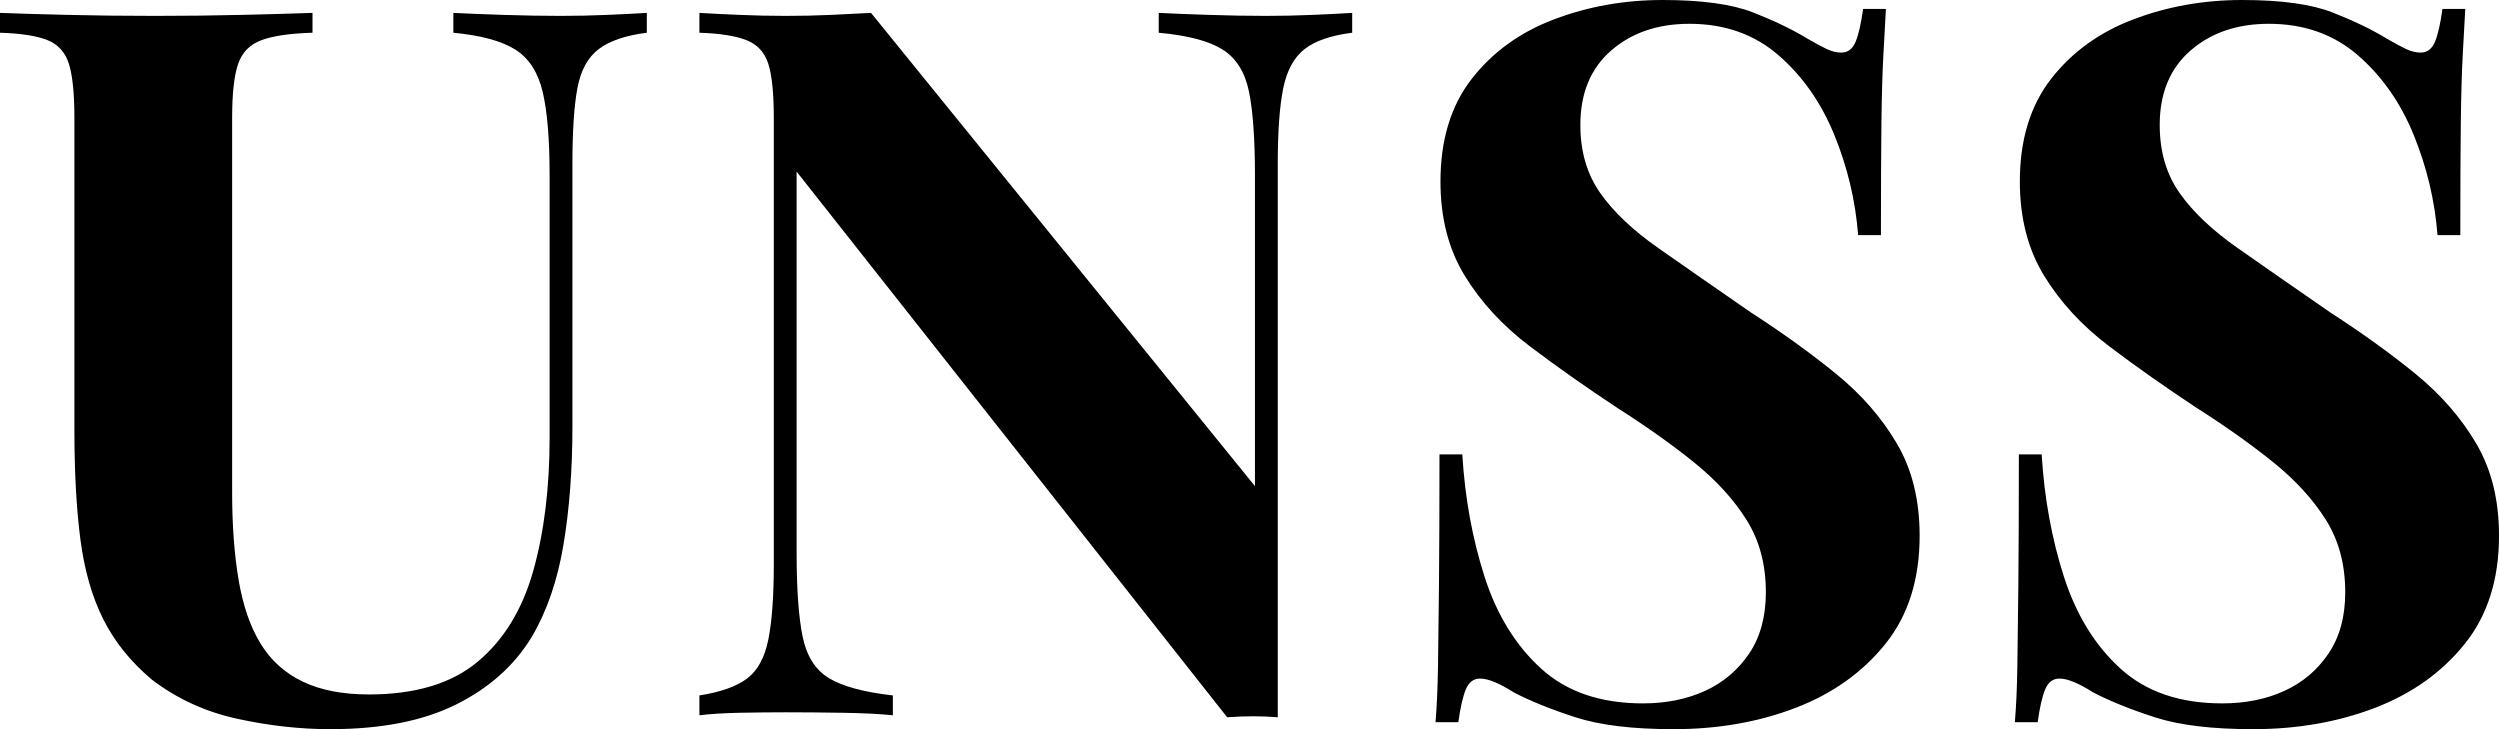 <svg baseProfile="full" height="28" version="1.1" viewBox="0 0 96 28" width="96" xmlns="http://www.w3.org/2000/svg" xmlns:ev="http://www.w3.org/2001/xml-events" xmlns:xlink="http://www.w3.org/1999/xlink"><defs /><g><path d="M25.562 0.495V1.257Q24.343 1.41 23.714 1.886Q23.086 2.362 22.895 3.39Q22.705 4.419 22.705 6.286V16.381Q22.705 18.857 22.362 20.914Q22.019 22.971 21.143 24.457Q20.152 26.095 18.248 27.048Q16.343 28 13.41 28Q11.657 28 9.829 27.6Q8.0 27.2 6.552 26.095Q5.333 25.067 4.686 23.771Q4.038 22.476 3.81 20.705Q3.581 18.933 3.581 16.495V4.533Q3.581 3.124 3.371 2.457Q3.162 1.79 2.552 1.543Q1.943 1.295 0.724 1.257V0.495Q1.676 0.533 3.295 0.571Q4.914 0.61 6.667 0.61Q8.419 0.61 10.038 0.571Q11.657 0.533 12.724 0.495V1.257Q11.429 1.295 10.762 1.543Q10.095 1.79 9.867 2.457Q9.638 3.124 9.638 4.533V18.895Q9.638 20.8 9.886 22.267Q10.133 23.733 10.724 24.705Q11.314 25.676 12.343 26.171Q13.371 26.667 14.895 26.667Q17.562 26.667 19.067 25.41Q20.571 24.152 21.2 21.924Q21.829 19.695 21.829 16.8V6.743Q21.829 4.648 21.562 3.524Q21.295 2.4 20.514 1.905Q19.733 1.41 18.133 1.257V0.495Q18.857 0.533 20.038 0.571Q21.219 0.61 22.248 0.61Q23.162 0.61 24.057 0.571Q24.952 0.533 25.562 0.495Z M52.648 0.495V1.257Q51.429 1.41 50.819 1.886Q50.21 2.362 50 3.39Q49.79 4.419 49.79 6.286V27.543Q49.333 27.505 48.857 27.505Q48.381 27.505 47.848 27.543L31.314 6.59V21.219Q31.314 23.314 31.543 24.438Q31.771 25.562 32.552 26.038Q33.333 26.514 35.01 26.705V27.467Q34.286 27.39 33.105 27.371Q31.924 27.352 30.895 27.352Q30.019 27.352 29.105 27.371Q28.19 27.39 27.581 27.467V26.705Q28.8 26.514 29.41 26.057Q30.019 25.6 30.229 24.552Q30.438 23.505 30.438 21.676V4.533Q30.438 3.124 30.229 2.457Q30.019 1.79 29.39 1.543Q28.762 1.295 27.581 1.257V0.495Q28.19 0.533 29.105 0.571Q30.019 0.61 30.895 0.61Q31.81 0.61 32.648 0.571Q33.486 0.533 34.171 0.495L48.914 18.667V6.743Q48.914 4.648 48.686 3.524Q48.457 2.4 47.676 1.905Q46.895 1.41 45.219 1.257V0.495Q45.943 0.533 47.124 0.571Q48.305 0.61 49.333 0.61Q50.248 0.61 51.143 0.571Q52.038 0.533 52.648 0.495Z M64.571 0.0Q66.819 0.0 68.038 0.476Q69.257 0.952 70.133 1.486Q70.59 1.752 70.876 1.886Q71.162 2.019 71.429 2.019Q71.81 2.019 71.981 1.6Q72.152 1.181 72.267 0.343H73.143Q73.105 1.067 73.048 2.076Q72.99 3.086 72.971 4.724Q72.952 6.362 72.952 9.029H72.076Q71.924 7.048 71.162 5.181Q70.4 3.314 69.01 2.114Q67.619 0.914 65.6 0.914Q63.771 0.914 62.59 1.943Q61.41 2.971 61.41 4.8Q61.41 6.324 62.171 7.41Q62.933 8.495 64.4 9.524Q65.867 10.552 67.962 12.0Q69.79 13.181 71.238 14.362Q72.686 15.543 73.562 17.029Q74.438 18.514 74.438 20.571Q74.438 23.086 73.124 24.724Q71.81 26.362 69.676 27.181Q67.543 28 64.99 28Q62.629 28 61.219 27.543Q59.81 27.086 58.857 26.59Q58.019 26.057 57.562 26.057Q57.181 26.057 57.01 26.476Q56.838 26.895 56.724 27.733H55.848Q55.924 26.819 55.943 25.6Q55.962 24.381 55.981 22.419Q56 20.457 56 17.448H56.876Q57.029 19.962 57.733 22.152Q58.438 24.343 59.905 25.676Q61.371 27.01 63.81 27.01Q65.143 27.01 66.19 26.533Q67.238 26.057 67.886 25.105Q68.533 24.152 68.533 22.743Q68.533 21.143 67.79 19.962Q67.048 18.781 65.771 17.752Q64.495 16.724 62.819 15.657Q61.029 14.476 59.467 13.295Q57.905 12.114 56.971 10.59Q56.038 9.067 56.038 6.971Q56.038 4.571 57.238 3.029Q58.438 1.486 60.4 0.743Q62.362 0.0 64.571 0.0Z M86.819 0.0Q89.067 0.0 90.286 0.476Q91.505 0.952 92.381 1.486Q92.838 1.752 93.124 1.886Q93.41 2.019 93.676 2.019Q94.057 2.019 94.229 1.6Q94.4 1.181 94.514 0.343H95.39Q95.352 1.067 95.295 2.076Q95.238 3.086 95.219 4.724Q95.2 6.362 95.2 9.029H94.324Q94.171 7.048 93.41 5.181Q92.648 3.314 91.257 2.114Q89.867 0.914 87.848 0.914Q86.019 0.914 84.838 1.943Q83.657 2.971 83.657 4.8Q83.657 6.324 84.419 7.41Q85.181 8.495 86.648 9.524Q88.114 10.552 90.21 12.0Q92.038 13.181 93.486 14.362Q94.933 15.543 95.81 17.029Q96.686 18.514 96.686 20.571Q96.686 23.086 95.371 24.724Q94.057 26.362 91.924 27.181Q89.79 28 87.238 28Q84.876 28 83.467 27.543Q82.057 27.086 81.105 26.59Q80.267 26.057 79.81 26.057Q79.429 26.057 79.257 26.476Q79.086 26.895 78.971 27.733H78.095Q78.171 26.819 78.19 25.6Q78.21 24.381 78.229 22.419Q78.248 20.457 78.248 17.448H79.124Q79.276 19.962 79.981 22.152Q80.686 24.343 82.152 25.676Q83.619 27.01 86.057 27.01Q87.39 27.01 88.438 26.533Q89.486 26.057 90.133 25.105Q90.781 24.152 90.781 22.743Q90.781 21.143 90.038 19.962Q89.295 18.781 88.019 17.752Q86.743 16.724 85.067 15.657Q83.276 14.476 81.714 13.295Q80.152 12.114 79.219 10.59Q78.286 9.067 78.286 6.971Q78.286 4.571 79.486 3.029Q80.686 1.486 82.648 0.743Q84.61 0.0 86.819 0.0Z " fill="rgb(0,0,0)" transform="translate(-0.724, 0)" /></g></svg>